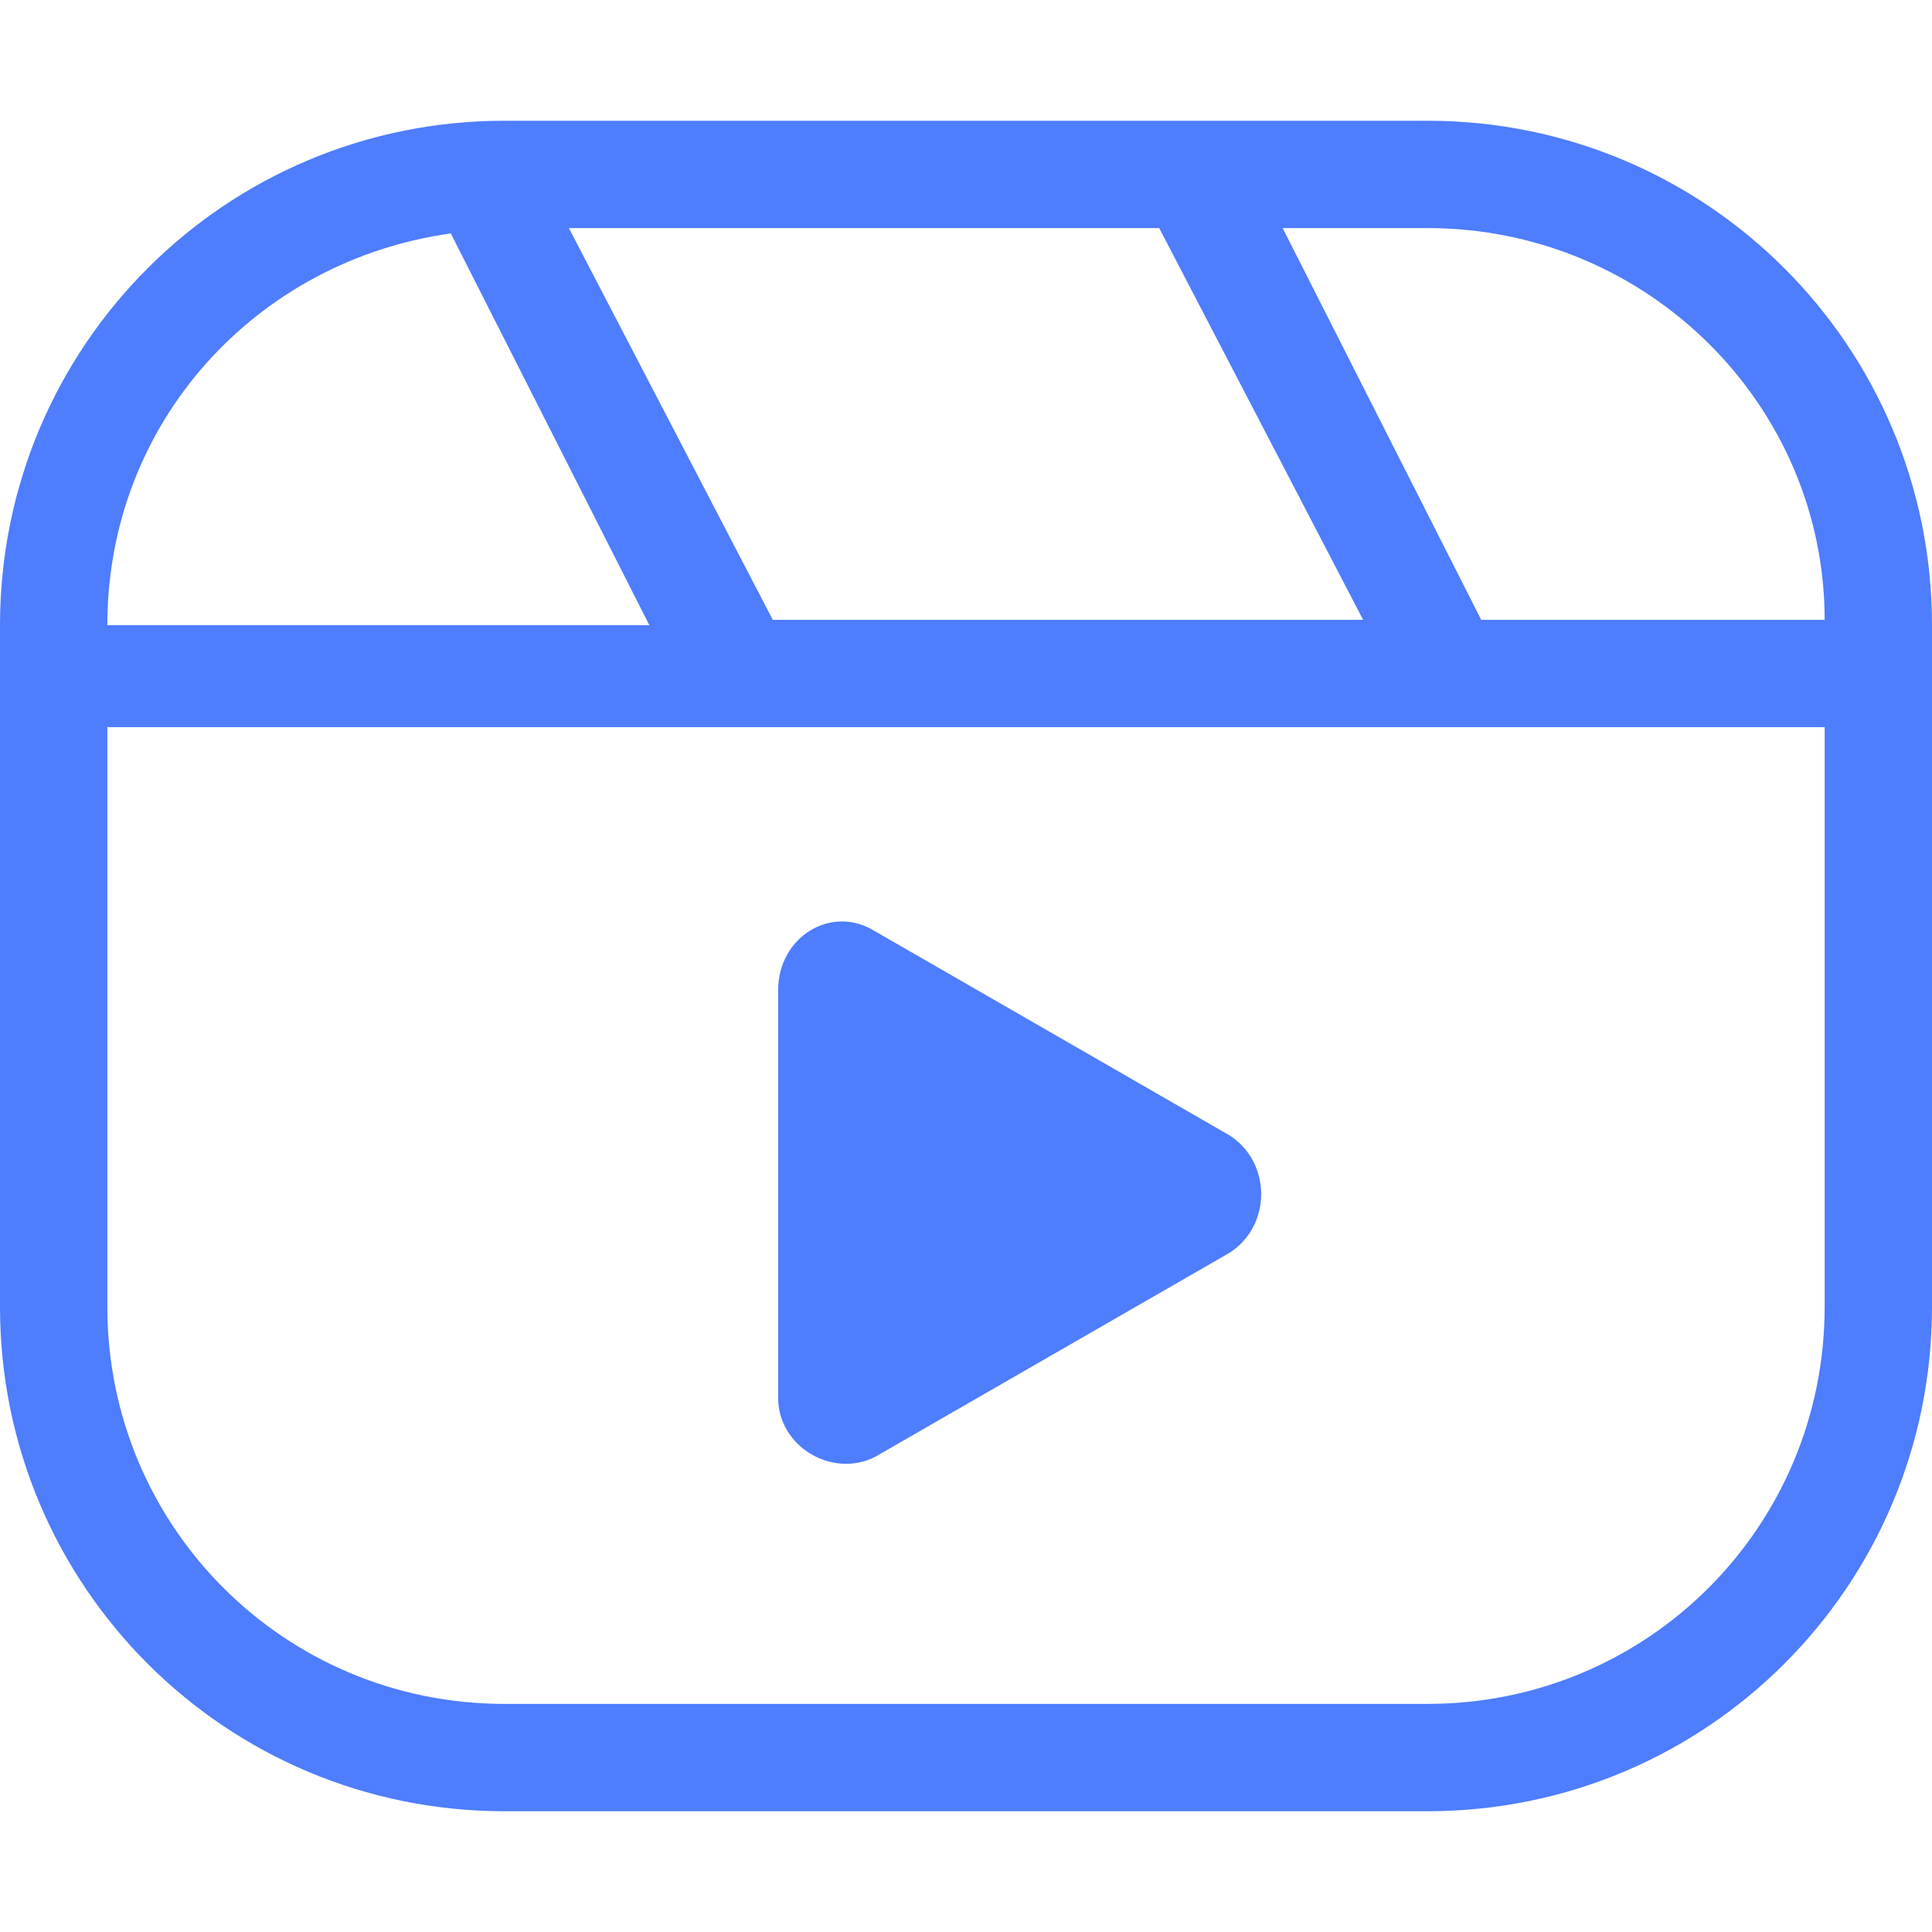 <svg version="1.2" preserveAspectRatio="xMidYMid meet" height="1080" viewBox="0 0 810 810" zoomAndPan="magnify" width="1080" xmlns:xlink="http://www.w3.org/1999/xlink" xmlns="http://www.w3.org/2000/svg"><g id="dca58d4a12"><path d="M 598.5 50.621 L 211.5 50.621 C 94.5 50.621 0 145.121 0 262.121 L 0 547.871 C 0 664.871 94.5 759.371 211.5 759.371 L 598.5 759.371 C 715.5 759.371 810 664.871 810 547.871 L 810 262.121 C 810 145.121 715.5 50.621 598.5 50.621 Z M 765 259.871 L 621 259.871 L 537.75 95.621 L 598.5 95.621 C 690.75 95.621 765 169.871 765 259.871 Z M 324 259.871 L 238.5 95.621 L 486 95.621 L 571.5 259.871 Z M 189 97.871 L 272.25 262.121 L 45 262.121 C 45 176.621 108 109.121 189 97.871 Z M 598.5 714.371 L 211.5 714.371 C 119.25 714.371 45 640.121 45 547.871 L 45 304.871 L 765 304.871 L 765 547.871 C 765 640.121 690.75 714.371 598.5 714.371 Z M 598.5 714.371" style="stroke:none;fill-rule:nonzero;fill:#4e7dfd;fill-opacity:1;"></path><path d="M 515.25 475.871 L 366.75 390.371 C 348.75 379.121 326.25 392.621 326.25 415.121 L 326.25 586.121 C 326.25 606.371 348.75 619.871 366.75 610.871 L 515.25 525.371 C 533.25 514.121 533.25 487.121 515.25 475.871 Z M 515.25 475.871" style="stroke:none;fill-rule:nonzero;fill:#4e7dfd;fill-opacity:1;"></path><path transform="matrix(0.75,0,0,0.75,222.155,280.017)" d="M 0.001 1.998 L 345.6 1.998" style="fill:none;stroke-width:4;stroke-linecap:butt;stroke-linejoin:miter;stroke:#4e7dfd;stroke-opacity:1;stroke-miterlimit:4;"></path></g></svg>